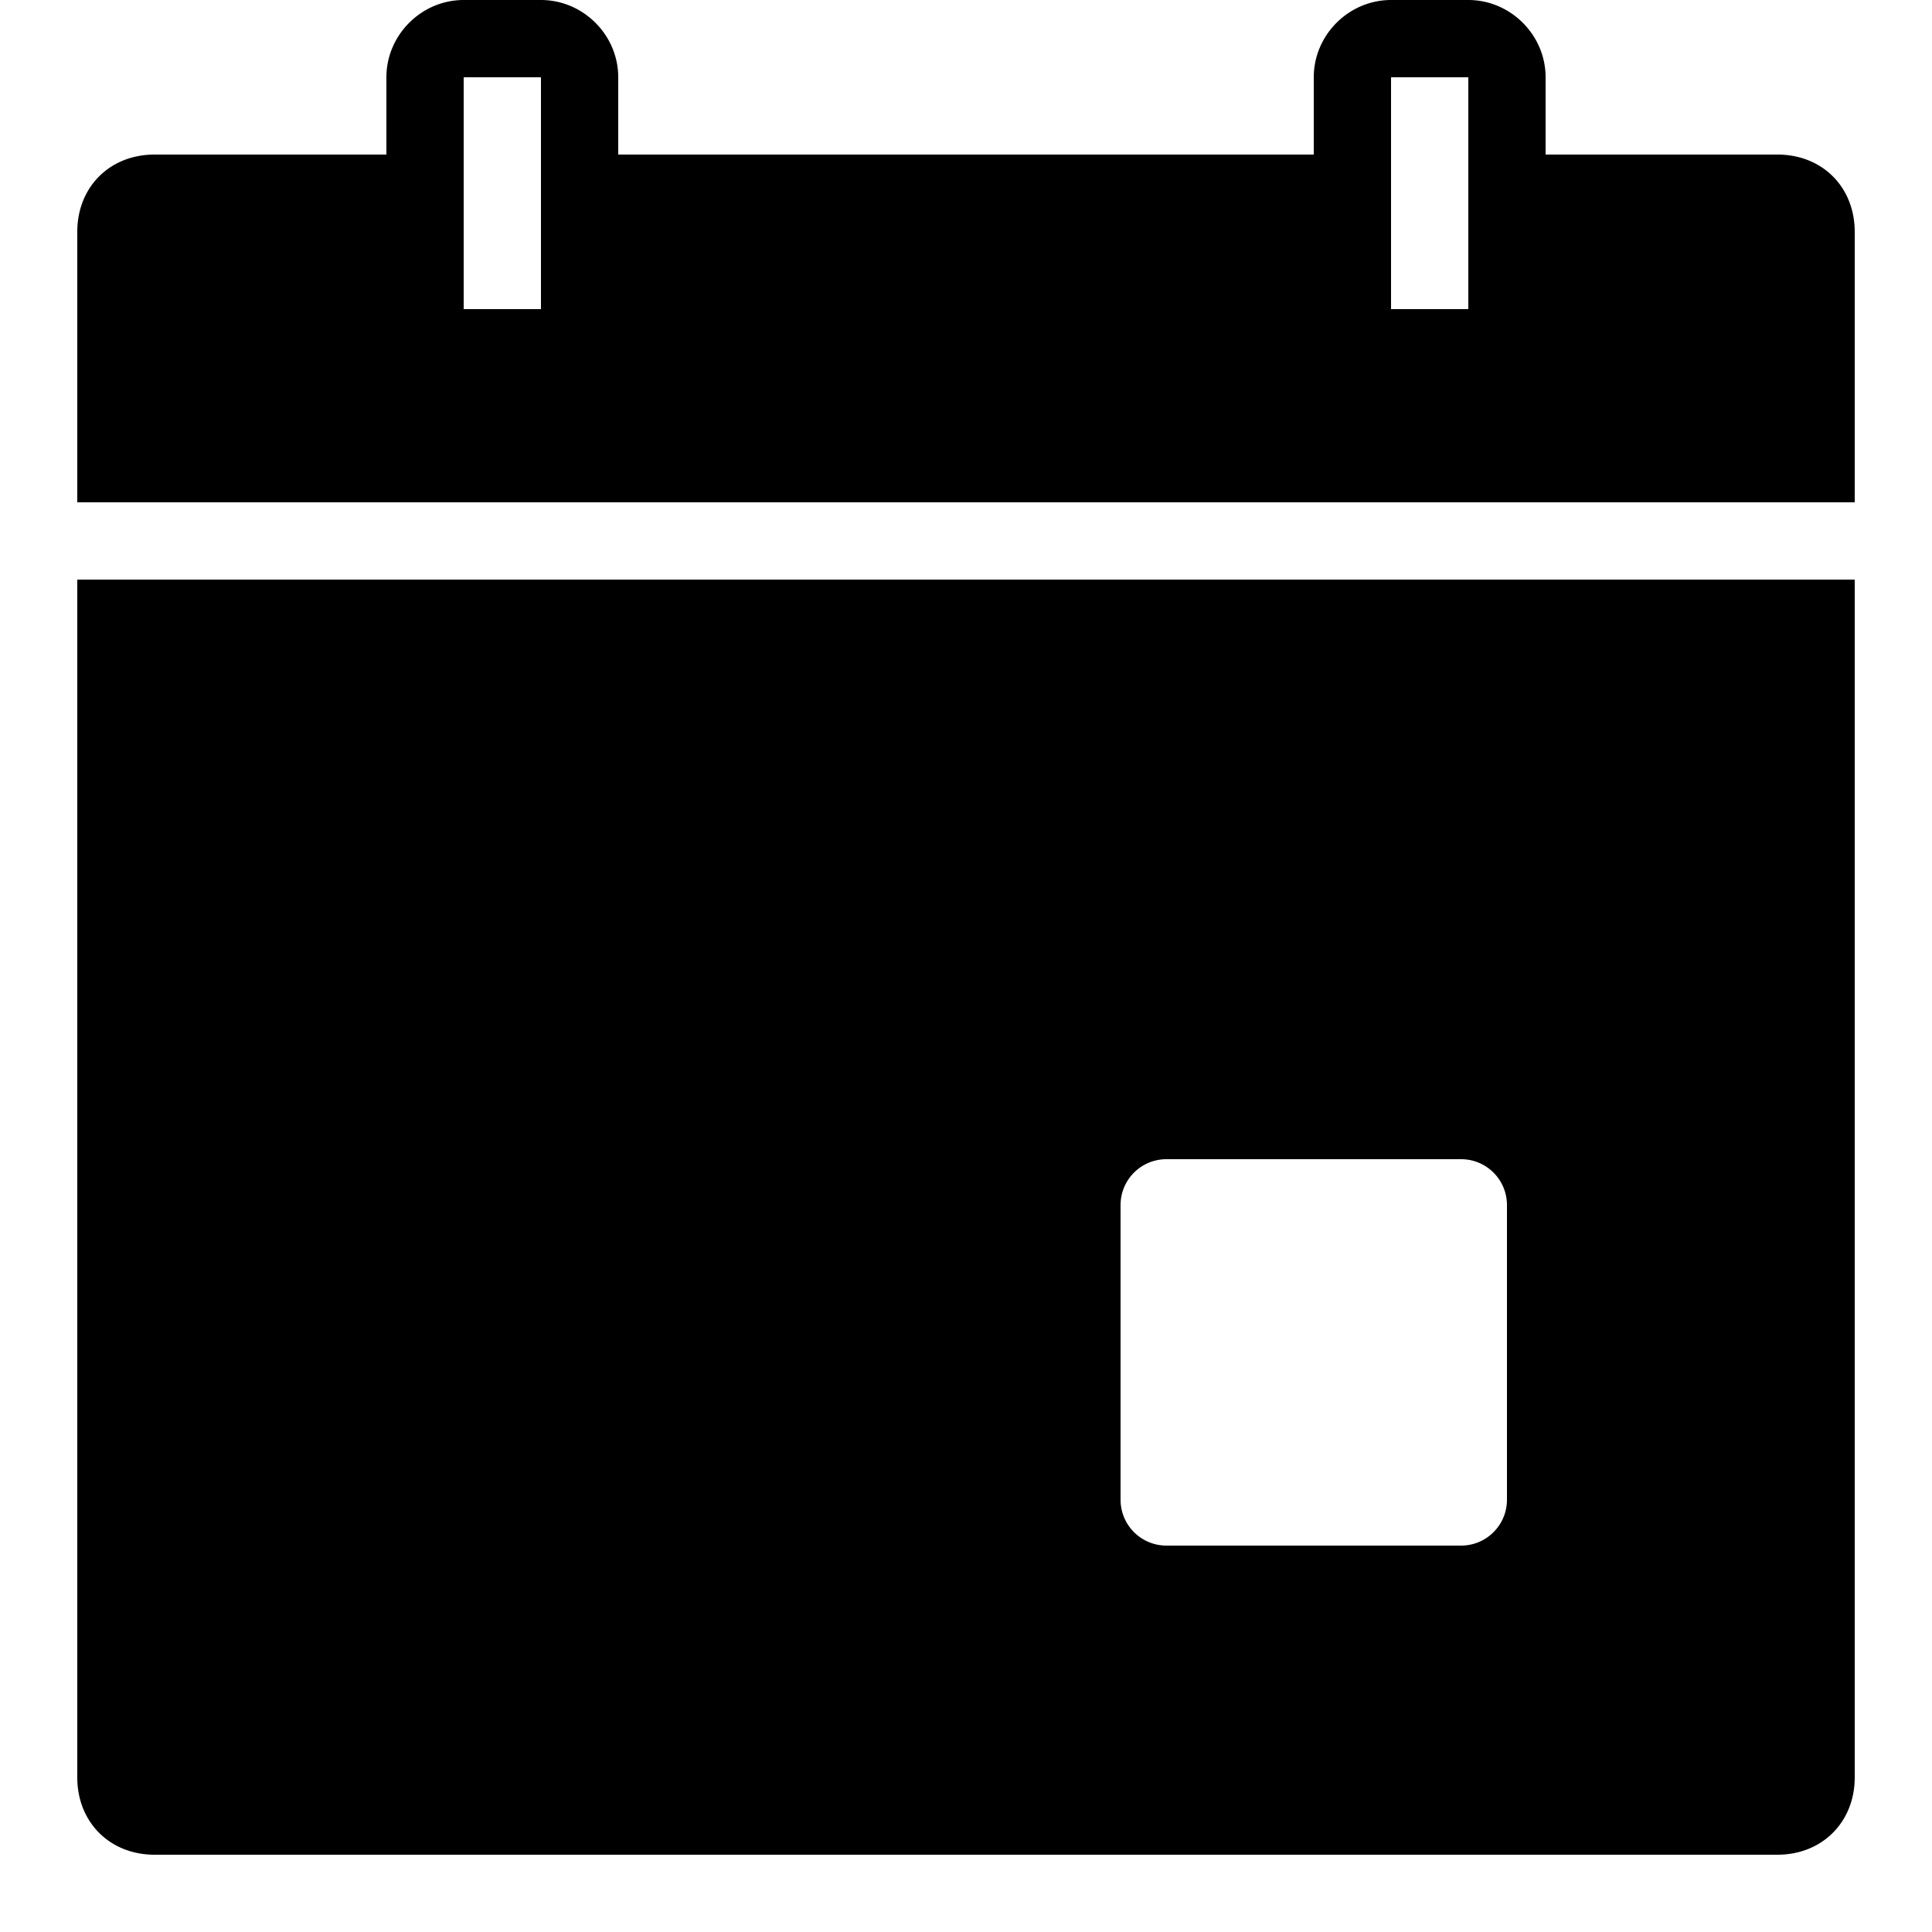 <svg xmlns="http://www.w3.org/2000/svg" viewBox="0 0 50 50"><path d="M12 0c-1.094 0-2 .906-2 2v2H4c-1.16 0-2 .84-2 2v7h46V6c0-1.16-.84-2-2-2h-6V2c0-1.094-.906-2-2-2h-2c-1.094 0-2 .906-2 2v2H16V2c0-1.094-.906-2-2-2zm0 2h2v6h-2zm24 0h2v6h-2zM2 15v31c0 1.156.84 2 2 2h42c1.156 0 2-.844 2-2V15zm28.188 15h7.625c.656 0 1.187.531 1.187 1.188v7.625c0 .656-.531 1.187-1.188 1.187h-7.624A1.187 1.187 0 0 1 29 38.812v-7.624c0-.657.531-1.188 1.188-1.188z"/></svg>